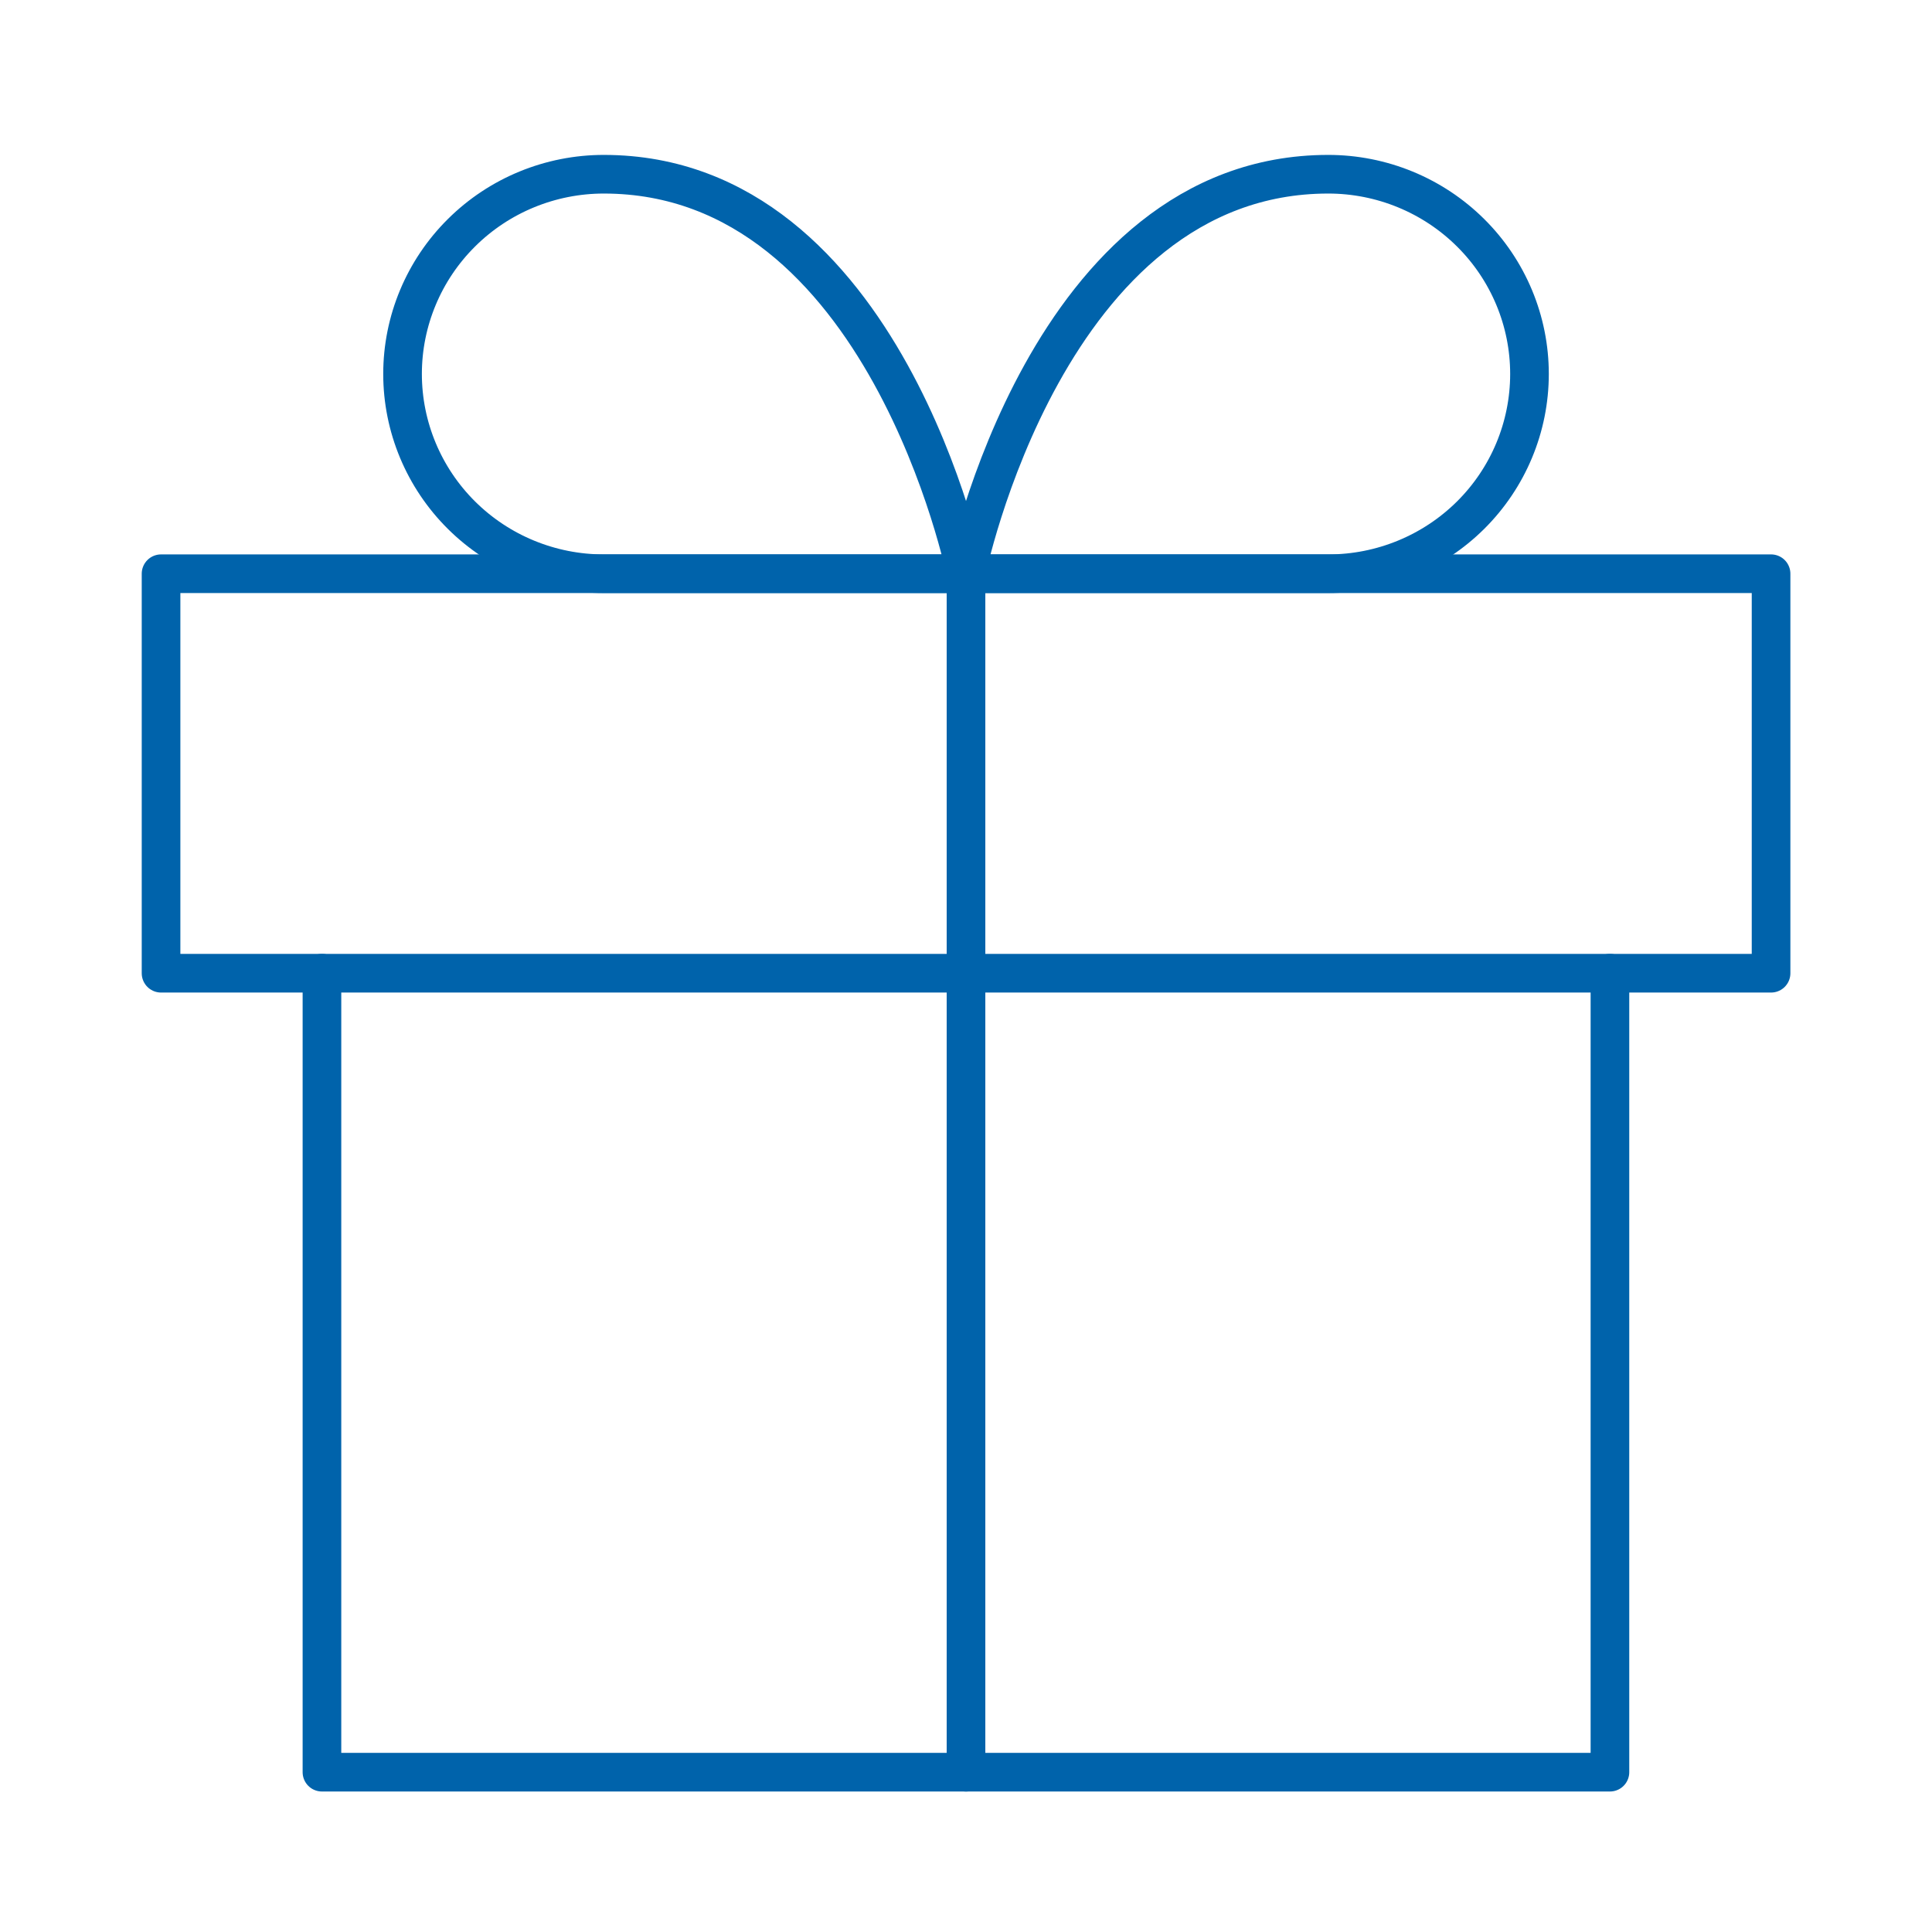 <svg width="50" height="50" viewBox="0 0 50 50" fill="none" xmlns="http://www.w3.org/2000/svg">
<path d="M41.665 25.186V45.864H8.332V25.186" stroke="#0063AB" stroke-linecap="round" stroke-linejoin="round"/>
<path d="M45.835 14.848H4.168V25.187H45.835V14.848Z" stroke="#0063AB" stroke-linecap="round" stroke-linejoin="round"/>
<path d="M25 45.864V14.848" stroke="#0063AB" stroke-linecap="round" stroke-linejoin="round"/>
<path d="M25.001 14.848H15.626C14.245 14.848 12.92 14.303 11.944 13.334C10.967 12.364 10.418 11.049 10.418 9.678C10.418 8.307 10.967 6.992 11.944 6.023C12.92 5.053 14.245 4.509 15.626 4.509C22.918 4.509 25.001 14.848 25.001 14.848Z" stroke="#0063AB" stroke-linecap="round" stroke-linejoin="round"/>
<path d="M25 14.848H34.375C35.756 14.848 37.081 14.303 38.058 13.334C39.035 12.364 39.583 11.049 39.583 9.678C39.583 8.307 39.035 6.992 38.058 6.023C37.081 5.053 35.756 4.509 34.375 4.509C27.083 4.509 25 14.848 25 14.848Z" stroke="#0063AB" stroke-linecap="round" stroke-linejoin="round"/>
</svg>
